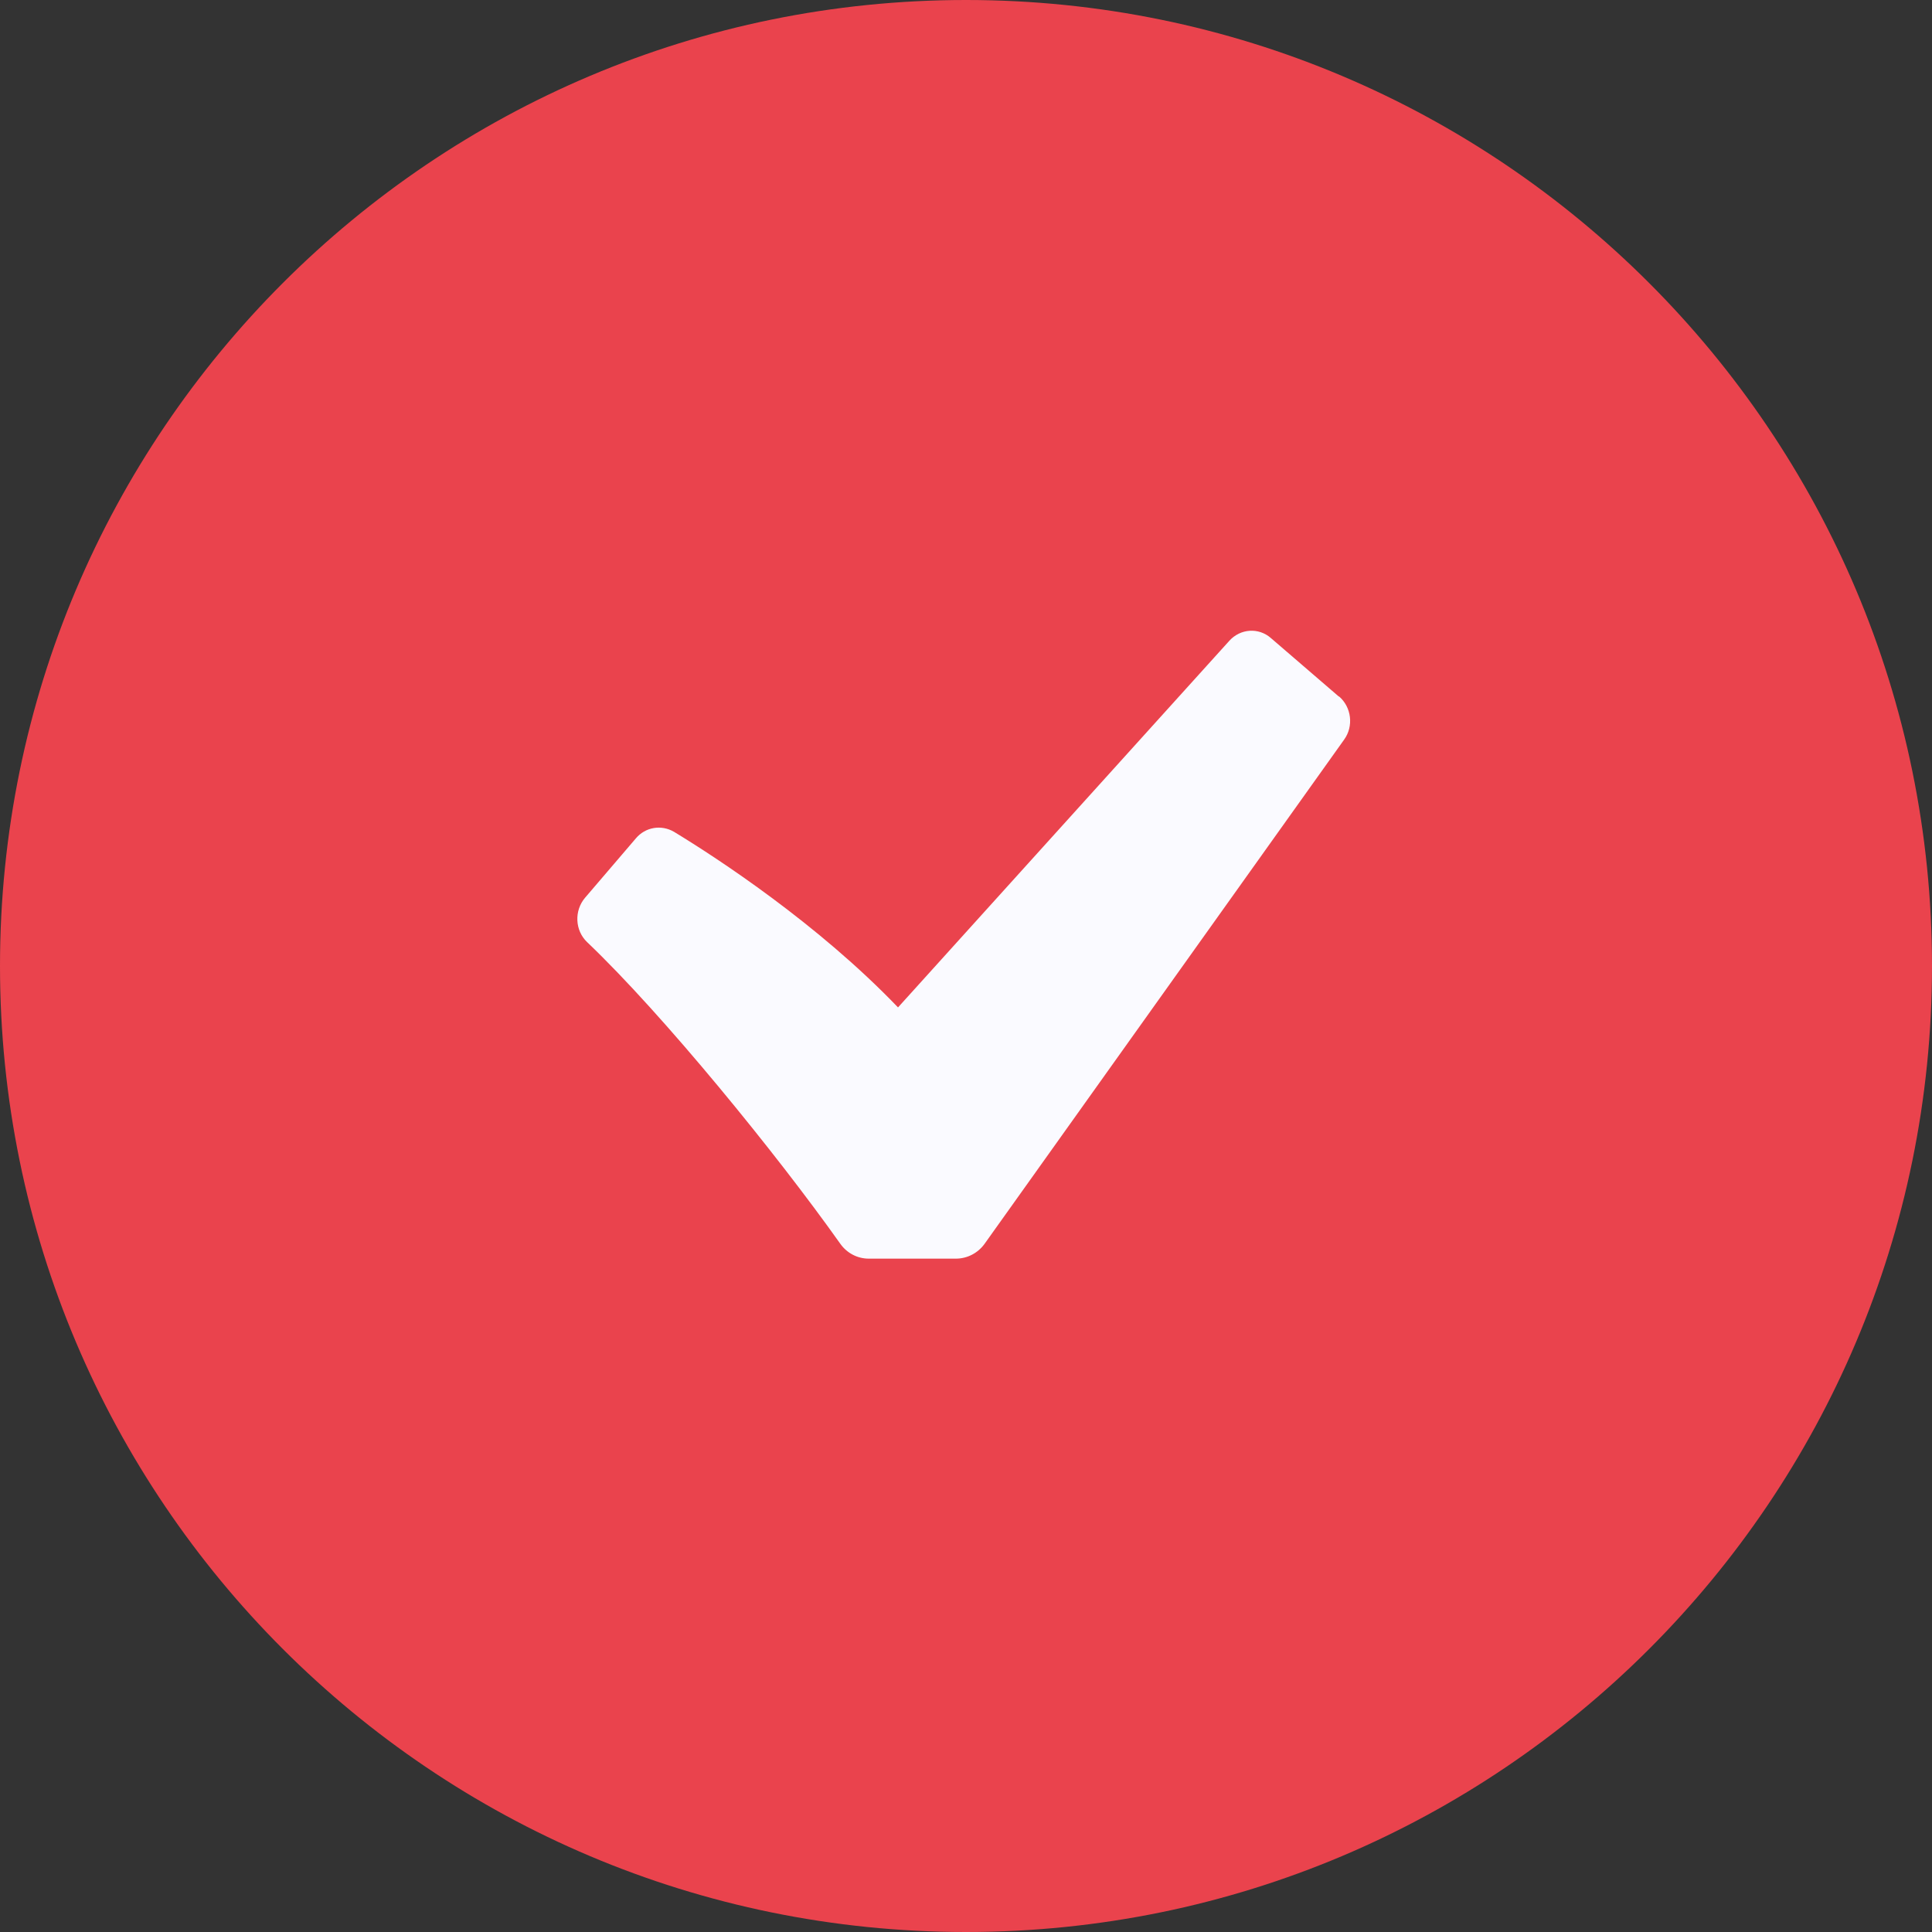 <svg width="32" height="32" viewBox="0 0 32 32" fill="none" xmlns="http://www.w3.org/2000/svg">
<rect x="0" y="0" width="32" height="32" fill="#333333" stroke="none"/>
<path d="M0 16C0 7.163 7.163 0 16 0C24.837 0 32 7.163 32 16C32 24.837 24.837 32 16 32C7.163 32 0 24.837 0 16Z" fill="#EA434D"/>
<path d="M22.18 11.536C22.384 11.712 22.425 12.028 22.262 12.252L16.306 20.604C16.195 20.756 16.02 20.847 15.833 20.847H14.389C14.202 20.847 14.027 20.756 13.916 20.598C12.87 19.122 10.988 16.808 9.725 15.605C9.521 15.411 9.509 15.083 9.69 14.87L10.532 13.886C10.69 13.698 10.953 13.655 11.163 13.777C11.882 14.214 13.547 15.302 14.874 16.686L20.362 10.613C20.543 10.412 20.847 10.388 21.052 10.57L22.174 11.536H22.18Z" fill="#FAFAFF"/>
</svg>
